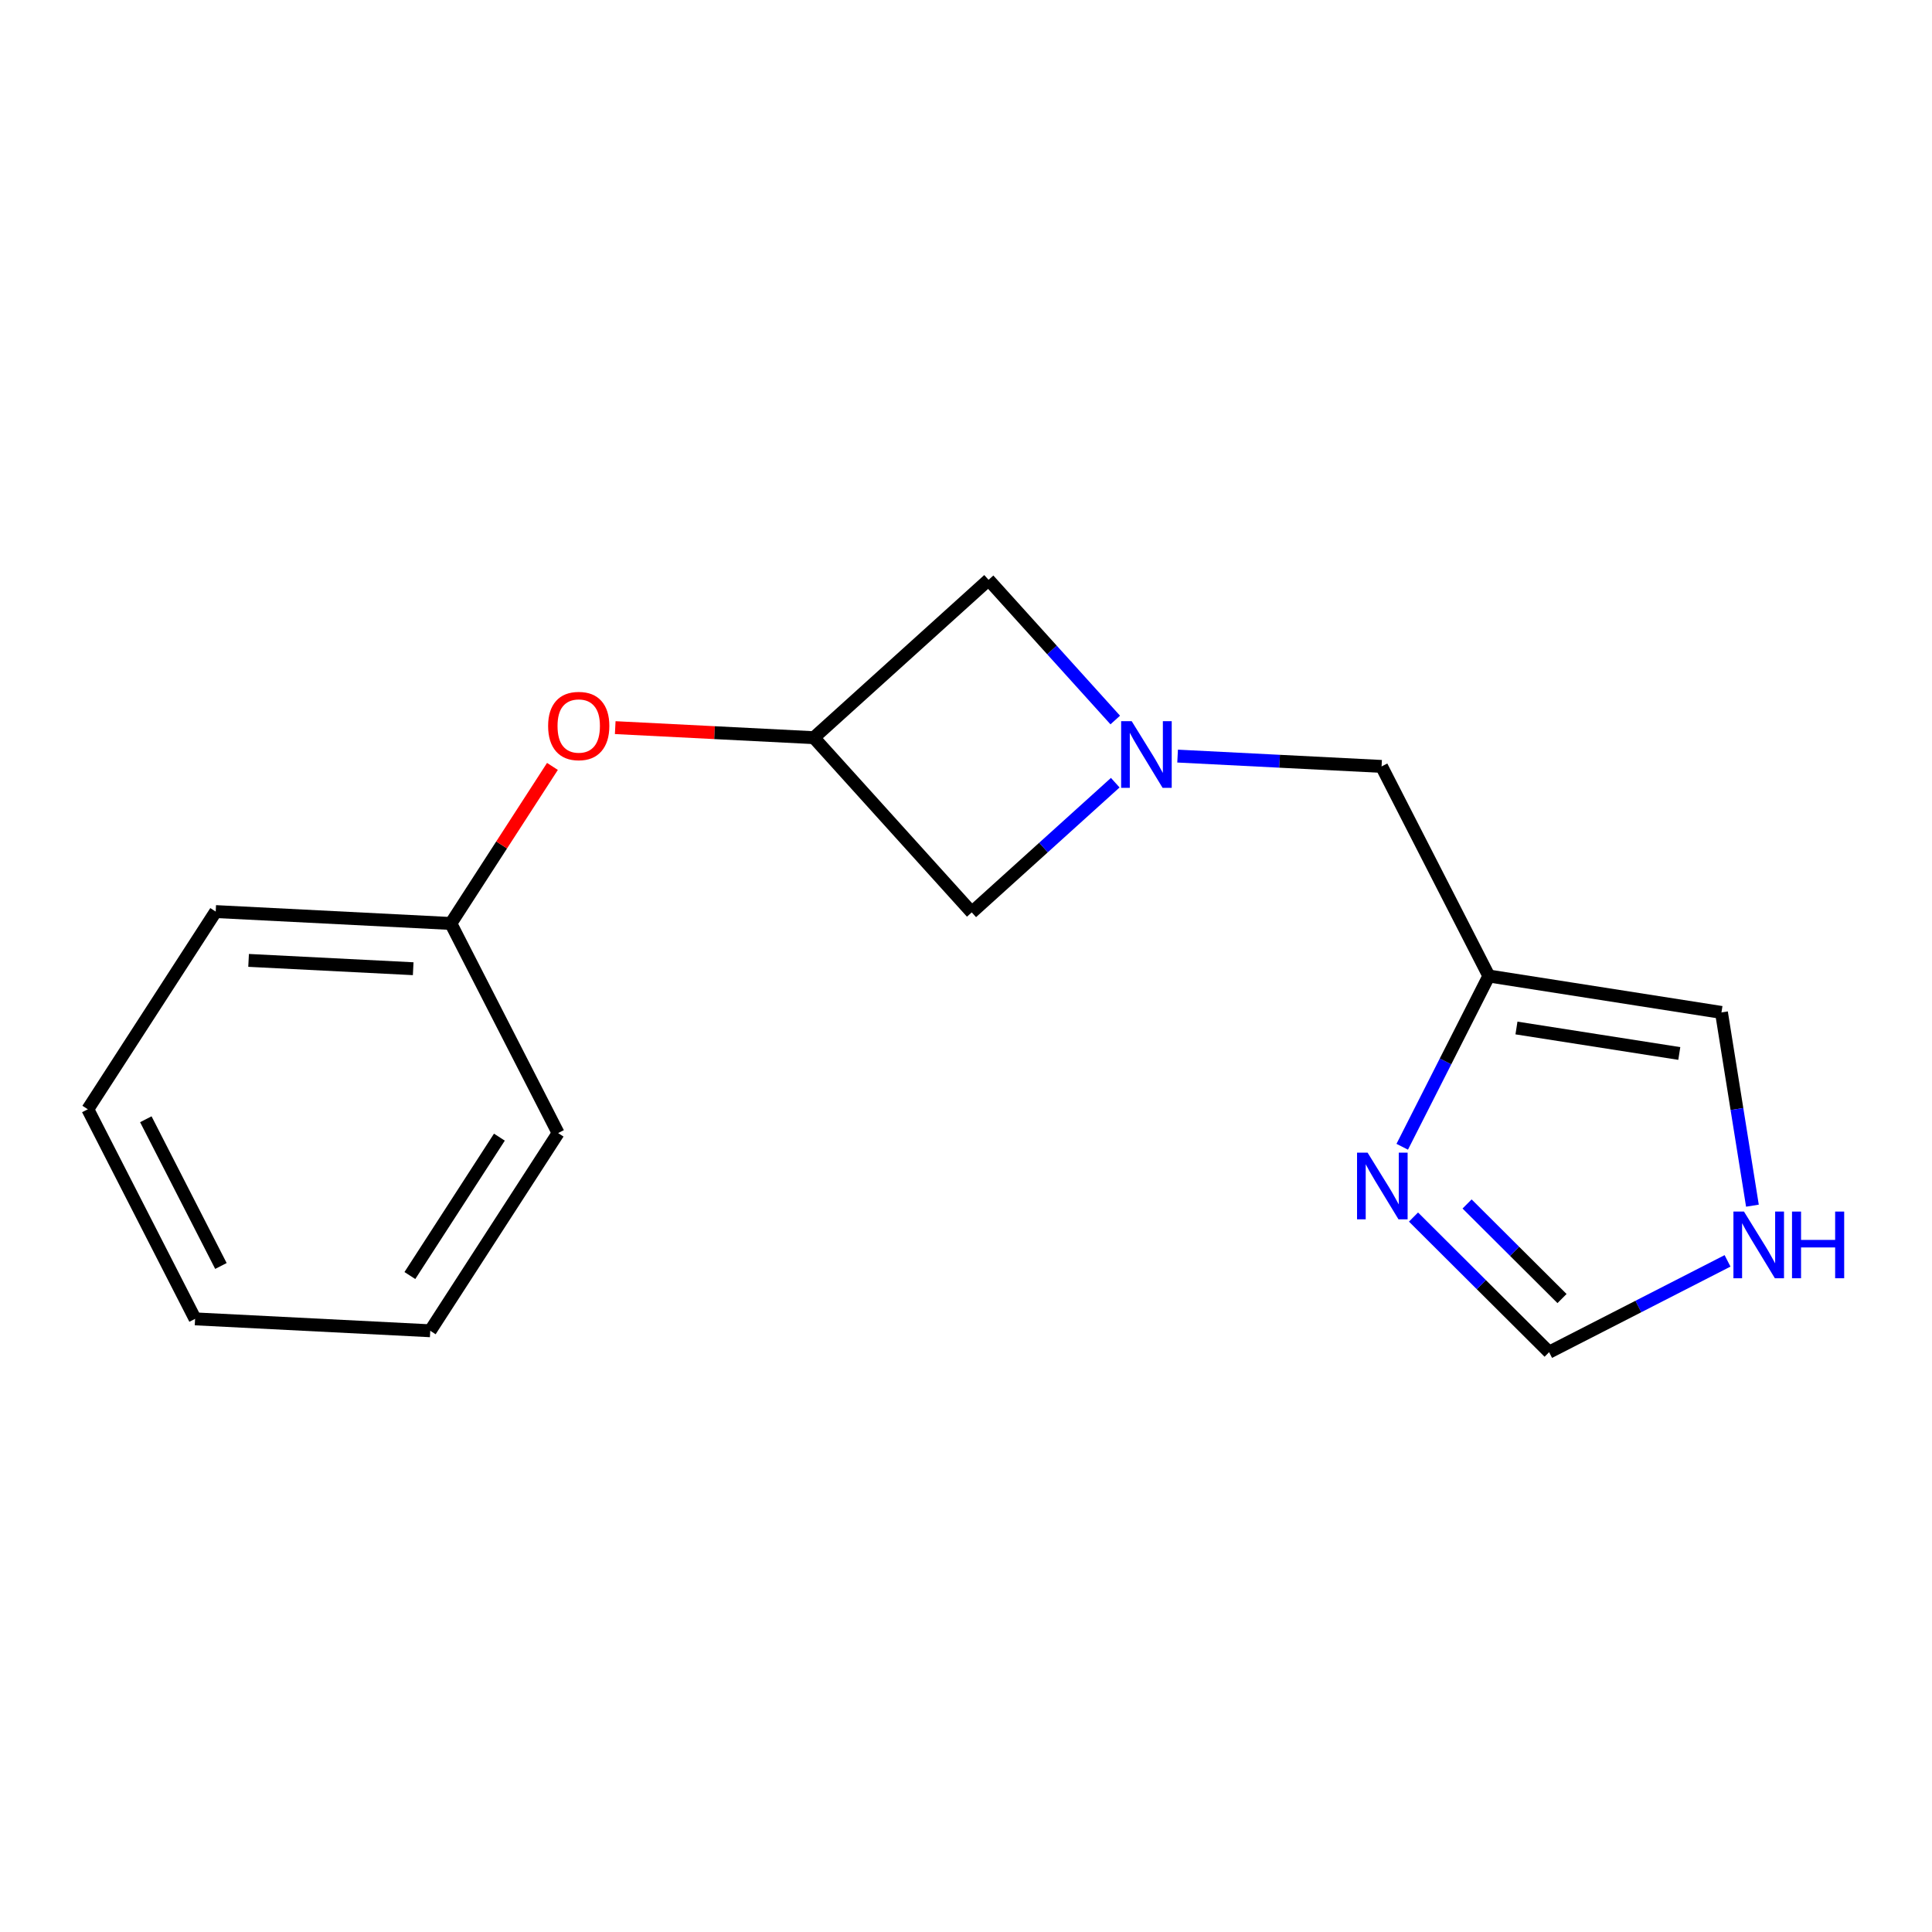 <?xml version='1.0' encoding='iso-8859-1'?>
<svg version='1.1' baseProfile='full'
              xmlns='http://www.w3.org/2000/svg'
                      xmlns:rdkit='http://www.rdkit.org/xml'
                      xmlns:xlink='http://www.w3.org/1999/xlink'
                  xml:space='preserve'
width='300px' height='300px' viewBox='0 0 300 300'>
<!-- END OF HEADER -->
<rect style='opacity:1.0;fill:#FFFFFF;stroke:none' width='300' height='300' x='0' y='0'> </rect>
<rect style='opacity:1.0;fill:#FFFFFF;stroke:none' width='300' height='300' x='0' y='0'> </rect>
<path class='bond-0 atom-0 atom-1' d='M 30.293,204.793 L 13.636,172.247' style='fill:none;fill-rule:evenodd;stroke:#000000;stroke-width:2.0px;stroke-linecap:butt;stroke-linejoin:miter;stroke-opacity:1' />
<path class='bond-0 atom-0 atom-1' d='M 34.304,196.58 L 22.644,173.797' style='fill:none;fill-rule:evenodd;stroke:#000000;stroke-width:2.0px;stroke-linecap:butt;stroke-linejoin:miter;stroke-opacity:1' />
<path class='bond-16 atom-16 atom-0' d='M 66.807,206.641 L 30.293,204.793' style='fill:none;fill-rule:evenodd;stroke:#000000;stroke-width:2.0px;stroke-linecap:butt;stroke-linejoin:miter;stroke-opacity:1' />
<path class='bond-1 atom-1 atom-2' d='M 13.636,172.247 L 33.494,141.549' style='fill:none;fill-rule:evenodd;stroke:#000000;stroke-width:2.0px;stroke-linecap:butt;stroke-linejoin:miter;stroke-opacity:1' />
<path class='bond-2 atom-2 atom-3' d='M 33.494,141.549 L 70.007,143.397' style='fill:none;fill-rule:evenodd;stroke:#000000;stroke-width:2.0px;stroke-linecap:butt;stroke-linejoin:miter;stroke-opacity:1' />
<path class='bond-2 atom-2 atom-3' d='M 38.601,149.129 L 64.161,150.422' style='fill:none;fill-rule:evenodd;stroke:#000000;stroke-width:2.0px;stroke-linecap:butt;stroke-linejoin:miter;stroke-opacity:1' />
<path class='bond-3 atom-3 atom-4' d='M 70.007,143.397 L 77.895,131.203' style='fill:none;fill-rule:evenodd;stroke:#000000;stroke-width:2.0px;stroke-linecap:butt;stroke-linejoin:miter;stroke-opacity:1' />
<path class='bond-3 atom-3 atom-4' d='M 77.895,131.203 L 85.783,119.009' style='fill:none;fill-rule:evenodd;stroke:#FF0000;stroke-width:2.0px;stroke-linecap:butt;stroke-linejoin:miter;stroke-opacity:1' />
<path class='bond-14 atom-3 atom-15' d='M 70.007,143.397 L 86.664,175.943' style='fill:none;fill-rule:evenodd;stroke:#000000;stroke-width:2.0px;stroke-linecap:butt;stroke-linejoin:miter;stroke-opacity:1' />
<path class='bond-4 atom-4 atom-5' d='M 95.532,112.986 L 110.955,113.766' style='fill:none;fill-rule:evenodd;stroke:#FF0000;stroke-width:2.0px;stroke-linecap:butt;stroke-linejoin:miter;stroke-opacity:1' />
<path class='bond-4 atom-4 atom-5' d='M 110.955,113.766 L 126.379,114.547' style='fill:none;fill-rule:evenodd;stroke:#000000;stroke-width:2.0px;stroke-linecap:butt;stroke-linejoin:miter;stroke-opacity:1' />
<path class='bond-5 atom-5 atom-6' d='M 126.379,114.547 L 150.891,141.673' style='fill:none;fill-rule:evenodd;stroke:#000000;stroke-width:2.0px;stroke-linecap:butt;stroke-linejoin:miter;stroke-opacity:1' />
<path class='bond-17 atom-14 atom-5' d='M 153.505,90.034 L 126.379,114.547' style='fill:none;fill-rule:evenodd;stroke:#000000;stroke-width:2.0px;stroke-linecap:butt;stroke-linejoin:miter;stroke-opacity:1' />
<path class='bond-6 atom-6 atom-7' d='M 150.891,141.673 L 162.034,131.604' style='fill:none;fill-rule:evenodd;stroke:#000000;stroke-width:2.0px;stroke-linecap:butt;stroke-linejoin:miter;stroke-opacity:1' />
<path class='bond-6 atom-6 atom-7' d='M 162.034,131.604 L 173.176,121.535' style='fill:none;fill-rule:evenodd;stroke:#0000FF;stroke-width:2.0px;stroke-linecap:butt;stroke-linejoin:miter;stroke-opacity:1' />
<path class='bond-7 atom-7 atom-8' d='M 182.858,117.405 L 198.694,118.207' style='fill:none;fill-rule:evenodd;stroke:#0000FF;stroke-width:2.0px;stroke-linecap:butt;stroke-linejoin:miter;stroke-opacity:1' />
<path class='bond-7 atom-7 atom-8' d='M 198.694,118.207 L 214.531,119.008' style='fill:none;fill-rule:evenodd;stroke:#000000;stroke-width:2.0px;stroke-linecap:butt;stroke-linejoin:miter;stroke-opacity:1' />
<path class='bond-13 atom-7 atom-14' d='M 173.176,111.804 L 163.341,100.919' style='fill:none;fill-rule:evenodd;stroke:#0000FF;stroke-width:2.0px;stroke-linecap:butt;stroke-linejoin:miter;stroke-opacity:1' />
<path class='bond-13 atom-7 atom-14' d='M 163.341,100.919 L 153.505,90.034' style='fill:none;fill-rule:evenodd;stroke:#000000;stroke-width:2.0px;stroke-linecap:butt;stroke-linejoin:miter;stroke-opacity:1' />
<path class='bond-8 atom-8 atom-9' d='M 214.531,119.008 L 231.187,151.554' style='fill:none;fill-rule:evenodd;stroke:#000000;stroke-width:2.0px;stroke-linecap:butt;stroke-linejoin:miter;stroke-opacity:1' />
<path class='bond-9 atom-9 atom-10' d='M 231.187,151.554 L 267.308,157.209' style='fill:none;fill-rule:evenodd;stroke:#000000;stroke-width:2.0px;stroke-linecap:butt;stroke-linejoin:miter;stroke-opacity:1' />
<path class='bond-9 atom-9 atom-10' d='M 235.475,159.627 L 260.759,163.585' style='fill:none;fill-rule:evenodd;stroke:#000000;stroke-width:2.0px;stroke-linecap:butt;stroke-linejoin:miter;stroke-opacity:1' />
<path class='bond-18 atom-13 atom-9' d='M 217.737,178.069 L 224.462,164.811' style='fill:none;fill-rule:evenodd;stroke:#0000FF;stroke-width:2.0px;stroke-linecap:butt;stroke-linejoin:miter;stroke-opacity:1' />
<path class='bond-18 atom-13 atom-9' d='M 224.462,164.811 L 231.187,151.554' style='fill:none;fill-rule:evenodd;stroke:#000000;stroke-width:2.0px;stroke-linecap:butt;stroke-linejoin:miter;stroke-opacity:1' />
<path class='bond-10 atom-10 atom-11' d='M 267.308,157.209 L 269.712,172.213' style='fill:none;fill-rule:evenodd;stroke:#000000;stroke-width:2.0px;stroke-linecap:butt;stroke-linejoin:miter;stroke-opacity:1' />
<path class='bond-10 atom-10 atom-11' d='M 269.712,172.213 L 272.116,187.218' style='fill:none;fill-rule:evenodd;stroke:#0000FF;stroke-width:2.0px;stroke-linecap:butt;stroke-linejoin:miter;stroke-opacity:1' />
<path class='bond-11 atom-11 atom-12' d='M 268.252,195.786 L 254.399,202.876' style='fill:none;fill-rule:evenodd;stroke:#0000FF;stroke-width:2.0px;stroke-linecap:butt;stroke-linejoin:miter;stroke-opacity:1' />
<path class='bond-11 atom-11 atom-12' d='M 254.399,202.876 L 240.546,209.966' style='fill:none;fill-rule:evenodd;stroke:#000000;stroke-width:2.0px;stroke-linecap:butt;stroke-linejoin:miter;stroke-opacity:1' />
<path class='bond-12 atom-12 atom-13' d='M 240.546,209.966 L 230.017,199.474' style='fill:none;fill-rule:evenodd;stroke:#000000;stroke-width:2.0px;stroke-linecap:butt;stroke-linejoin:miter;stroke-opacity:1' />
<path class='bond-12 atom-12 atom-13' d='M 230.017,199.474 L 219.488,188.983' style='fill:none;fill-rule:evenodd;stroke:#0000FF;stroke-width:2.0px;stroke-linecap:butt;stroke-linejoin:miter;stroke-opacity:1' />
<path class='bond-12 atom-12 atom-13' d='M 242.549,201.638 L 235.178,194.295' style='fill:none;fill-rule:evenodd;stroke:#000000;stroke-width:2.0px;stroke-linecap:butt;stroke-linejoin:miter;stroke-opacity:1' />
<path class='bond-12 atom-12 atom-13' d='M 235.178,194.295 L 227.808,186.951' style='fill:none;fill-rule:evenodd;stroke:#0000FF;stroke-width:2.0px;stroke-linecap:butt;stroke-linejoin:miter;stroke-opacity:1' />
<path class='bond-15 atom-15 atom-16' d='M 86.664,175.943 L 66.807,206.641' style='fill:none;fill-rule:evenodd;stroke:#000000;stroke-width:2.0px;stroke-linecap:butt;stroke-linejoin:miter;stroke-opacity:1' />
<path class='bond-15 atom-15 atom-16' d='M 77.546,176.576 L 63.646,198.065' style='fill:none;fill-rule:evenodd;stroke:#000000;stroke-width:2.0px;stroke-linecap:butt;stroke-linejoin:miter;stroke-opacity:1' />
<path  class='atom-4' d='M 85.112 112.728
Q 85.112 110.242, 86.34 108.853
Q 87.569 107.463, 89.865 107.463
Q 92.161 107.463, 93.389 108.853
Q 94.618 110.242, 94.618 112.728
Q 94.618 115.244, 93.375 116.677
Q 92.132 118.095, 89.865 118.095
Q 87.584 118.095, 86.34 116.677
Q 85.112 115.258, 85.112 112.728
M 89.865 116.925
Q 91.444 116.925, 92.293 115.872
Q 93.155 114.805, 93.155 112.728
Q 93.155 110.695, 92.293 109.672
Q 91.444 108.633, 89.865 108.633
Q 88.285 108.633, 87.423 109.657
Q 86.574 110.681, 86.574 112.728
Q 86.574 114.819, 87.423 115.872
Q 88.285 116.925, 89.865 116.925
' fill='#FF0000'/>
<path  class='atom-7' d='M 175.728 111.983
L 179.121 117.467
Q 179.458 118.009, 179.999 118.988
Q 180.54 119.968, 180.569 120.027
L 180.569 111.983
L 181.944 111.983
L 181.944 122.337
L 180.525 122.337
L 176.884 116.341
Q 176.46 115.639, 176.006 114.835
Q 175.568 114.031, 175.436 113.782
L 175.436 122.337
L 174.09 122.337
L 174.09 111.983
L 175.728 111.983
' fill='#0000FF'/>
<path  class='atom-11' d='M 270.803 188.132
L 274.196 193.616
Q 274.533 194.157, 275.074 195.137
Q 275.615 196.117, 275.644 196.175
L 275.644 188.132
L 277.019 188.132
L 277.019 198.486
L 275.6 198.486
L 271.959 192.49
Q 271.535 191.788, 271.081 190.984
Q 270.643 190.179, 270.511 189.931
L 270.511 198.486
L 269.166 198.486
L 269.166 188.132
L 270.803 188.132
' fill='#0000FF'/>
<path  class='atom-11' d='M 278.262 188.132
L 279.666 188.132
L 279.666 192.534
L 284.96 192.534
L 284.96 188.132
L 286.364 188.132
L 286.364 198.486
L 284.96 198.486
L 284.96 193.704
L 279.666 193.704
L 279.666 198.486
L 278.262 198.486
L 278.262 188.132
' fill='#0000FF'/>
<path  class='atom-13' d='M 212.359 178.983
L 215.752 184.467
Q 216.088 185.008, 216.629 185.988
Q 217.17 186.968, 217.2 187.026
L 217.2 178.983
L 218.574 178.983
L 218.574 189.337
L 217.156 189.337
L 213.514 183.341
Q 213.09 182.639, 212.637 181.834
Q 212.198 181.03, 212.067 180.781
L 212.067 189.337
L 210.721 189.337
L 210.721 178.983
L 212.359 178.983
' fill='#0000FF'/>
</svg>
